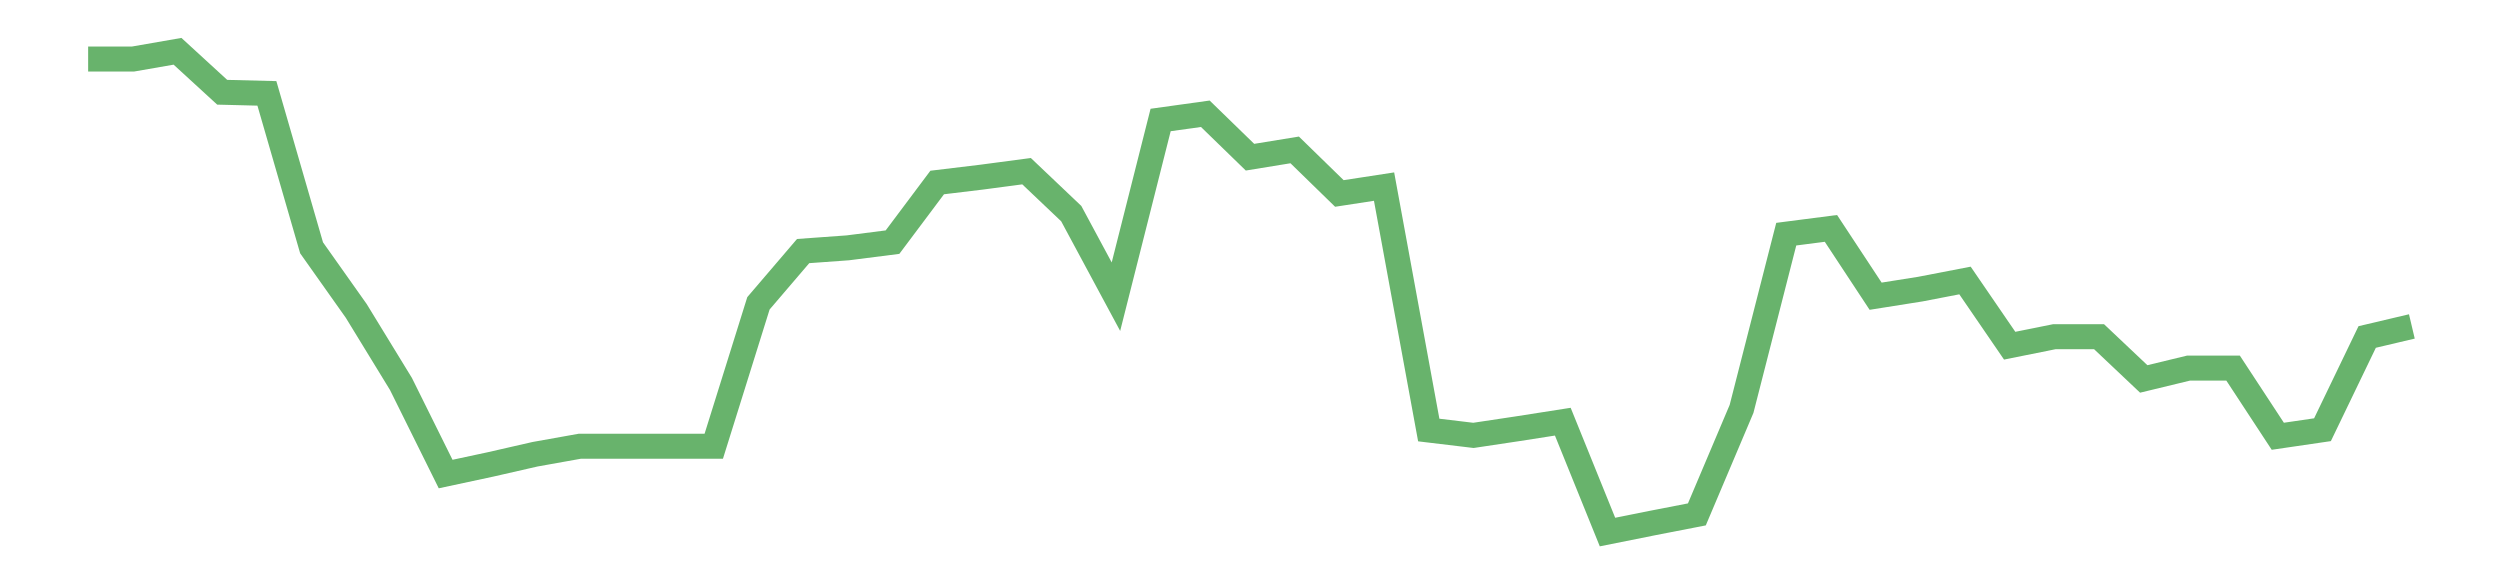 <?xml version='1.0' encoding='utf-8'?>
<svg xmlns="http://www.w3.org/2000/svg" xmlns:xlink="http://www.w3.org/1999/xlink" id="chart-bd158929-e349-4709-b5ec-dde57240173d" class="pygal-chart pygal-sparkline" viewBox="0 0 300 70" width="300" height="70"><!--Generated with pygal 3.0.0 (lxml) ©Kozea 2012-2016 on 2022-08-08--><!--http://pygal.org--><!--http://github.com/Kozea/pygal--><defs><style type="text/css">#chart-bd158929-e349-4709-b5ec-dde57240173d{-webkit-user-select:none;-webkit-font-smoothing:antialiased;font-family:Consolas,"Liberation Mono",Menlo,Courier,monospace}#chart-bd158929-e349-4709-b5ec-dde57240173d .title{font-family:Consolas,"Liberation Mono",Menlo,Courier,monospace;font-size:16px}#chart-bd158929-e349-4709-b5ec-dde57240173d .legends .legend text{font-family:Consolas,"Liberation Mono",Menlo,Courier,monospace;font-size:14px}#chart-bd158929-e349-4709-b5ec-dde57240173d .axis text{font-family:Consolas,"Liberation Mono",Menlo,Courier,monospace;font-size:10px}#chart-bd158929-e349-4709-b5ec-dde57240173d .axis text.major{font-family:Consolas,"Liberation Mono",Menlo,Courier,monospace;font-size:10px}#chart-bd158929-e349-4709-b5ec-dde57240173d .text-overlay text.value{font-family:Consolas,"Liberation Mono",Menlo,Courier,monospace;font-size:16px}#chart-bd158929-e349-4709-b5ec-dde57240173d .text-overlay text.label{font-family:Consolas,"Liberation Mono",Menlo,Courier,monospace;font-size:10px}#chart-bd158929-e349-4709-b5ec-dde57240173d .tooltip{font-family:Consolas,"Liberation Mono",Menlo,Courier,monospace;font-size:14px}#chart-bd158929-e349-4709-b5ec-dde57240173d text.no_data{font-family:Consolas,"Liberation Mono",Menlo,Courier,monospace;font-size:64px}
#chart-bd158929-e349-4709-b5ec-dde57240173d{background-color:transparent}#chart-bd158929-e349-4709-b5ec-dde57240173d path,#chart-bd158929-e349-4709-b5ec-dde57240173d line,#chart-bd158929-e349-4709-b5ec-dde57240173d rect,#chart-bd158929-e349-4709-b5ec-dde57240173d circle{-webkit-transition:150ms;-moz-transition:150ms;transition:150ms}#chart-bd158929-e349-4709-b5ec-dde57240173d .graph &gt; .background{fill:transparent}#chart-bd158929-e349-4709-b5ec-dde57240173d .plot &gt; .background{fill:transparent}#chart-bd158929-e349-4709-b5ec-dde57240173d .graph{fill:rgba(0,0,0,.87)}#chart-bd158929-e349-4709-b5ec-dde57240173d text.no_data{fill:rgba(0,0,0,1)}#chart-bd158929-e349-4709-b5ec-dde57240173d .title{fill:rgba(0,0,0,1)}#chart-bd158929-e349-4709-b5ec-dde57240173d .legends .legend text{fill:rgba(0,0,0,.87)}#chart-bd158929-e349-4709-b5ec-dde57240173d .legends .legend:hover text{fill:rgba(0,0,0,1)}#chart-bd158929-e349-4709-b5ec-dde57240173d .axis .line{stroke:rgba(0,0,0,1)}#chart-bd158929-e349-4709-b5ec-dde57240173d .axis .guide.line{stroke:rgba(0,0,0,.54)}#chart-bd158929-e349-4709-b5ec-dde57240173d .axis .major.line{stroke:rgba(0,0,0,.87)}#chart-bd158929-e349-4709-b5ec-dde57240173d .axis text.major{fill:rgba(0,0,0,1)}#chart-bd158929-e349-4709-b5ec-dde57240173d .axis.y .guides:hover .guide.line,#chart-bd158929-e349-4709-b5ec-dde57240173d .line-graph .axis.x .guides:hover .guide.line,#chart-bd158929-e349-4709-b5ec-dde57240173d .stackedline-graph .axis.x .guides:hover .guide.line,#chart-bd158929-e349-4709-b5ec-dde57240173d .xy-graph .axis.x .guides:hover .guide.line{stroke:rgba(0,0,0,1)}#chart-bd158929-e349-4709-b5ec-dde57240173d .axis .guides:hover text{fill:rgba(0,0,0,1)}#chart-bd158929-e349-4709-b5ec-dde57240173d .reactive{fill-opacity:.7;stroke-opacity:.8;stroke-width:3}#chart-bd158929-e349-4709-b5ec-dde57240173d .ci{stroke:rgba(0,0,0,.87)}#chart-bd158929-e349-4709-b5ec-dde57240173d .reactive.active,#chart-bd158929-e349-4709-b5ec-dde57240173d .active .reactive{fill-opacity:.8;stroke-opacity:.9;stroke-width:4}#chart-bd158929-e349-4709-b5ec-dde57240173d .ci .reactive.active{stroke-width:1.5}#chart-bd158929-e349-4709-b5ec-dde57240173d .series text{fill:rgba(0,0,0,1)}#chart-bd158929-e349-4709-b5ec-dde57240173d .tooltip rect{fill:transparent;stroke:rgba(0,0,0,1);-webkit-transition:opacity 150ms;-moz-transition:opacity 150ms;transition:opacity 150ms}#chart-bd158929-e349-4709-b5ec-dde57240173d .tooltip .label{fill:rgba(0,0,0,.87)}#chart-bd158929-e349-4709-b5ec-dde57240173d .tooltip .label{fill:rgba(0,0,0,.87)}#chart-bd158929-e349-4709-b5ec-dde57240173d .tooltip .legend{font-size:.8em;fill:rgba(0,0,0,.54)}#chart-bd158929-e349-4709-b5ec-dde57240173d .tooltip .x_label{font-size:.6em;fill:rgba(0,0,0,1)}#chart-bd158929-e349-4709-b5ec-dde57240173d .tooltip .xlink{font-size:.5em;text-decoration:underline}#chart-bd158929-e349-4709-b5ec-dde57240173d .tooltip .value{font-size:1.5em}#chart-bd158929-e349-4709-b5ec-dde57240173d .bound{font-size:.5em}#chart-bd158929-e349-4709-b5ec-dde57240173d .max-value{font-size:.75em;fill:rgba(0,0,0,.54)}#chart-bd158929-e349-4709-b5ec-dde57240173d .map-element{fill:transparent;stroke:rgba(0,0,0,.54) !important}#chart-bd158929-e349-4709-b5ec-dde57240173d .map-element .reactive{fill-opacity:inherit;stroke-opacity:inherit}#chart-bd158929-e349-4709-b5ec-dde57240173d .color-0,#chart-bd158929-e349-4709-b5ec-dde57240173d .color-0 a:visited{stroke:#43a047;fill:#43a047}#chart-bd158929-e349-4709-b5ec-dde57240173d .text-overlay .color-0 text{fill:black}
#chart-bd158929-e349-4709-b5ec-dde57240173d text.no_data{text-anchor:middle}#chart-bd158929-e349-4709-b5ec-dde57240173d .guide.line{fill:none}#chart-bd158929-e349-4709-b5ec-dde57240173d .centered{text-anchor:middle}#chart-bd158929-e349-4709-b5ec-dde57240173d .title{text-anchor:middle}#chart-bd158929-e349-4709-b5ec-dde57240173d .legends .legend text{fill-opacity:1}#chart-bd158929-e349-4709-b5ec-dde57240173d .axis.x text{text-anchor:middle}#chart-bd158929-e349-4709-b5ec-dde57240173d .axis.x:not(.web) text[transform]{text-anchor:start}#chart-bd158929-e349-4709-b5ec-dde57240173d .axis.x:not(.web) text[transform].backwards{text-anchor:end}#chart-bd158929-e349-4709-b5ec-dde57240173d .axis.y text{text-anchor:end}#chart-bd158929-e349-4709-b5ec-dde57240173d .axis.y text[transform].backwards{text-anchor:start}#chart-bd158929-e349-4709-b5ec-dde57240173d .axis.y2 text{text-anchor:start}#chart-bd158929-e349-4709-b5ec-dde57240173d .axis.y2 text[transform].backwards{text-anchor:end}#chart-bd158929-e349-4709-b5ec-dde57240173d .axis .guide.line{stroke-dasharray:4,4;stroke:black}#chart-bd158929-e349-4709-b5ec-dde57240173d .axis .major.guide.line{stroke-dasharray:6,6;stroke:black}#chart-bd158929-e349-4709-b5ec-dde57240173d .horizontal .axis.y .guide.line,#chart-bd158929-e349-4709-b5ec-dde57240173d .horizontal .axis.y2 .guide.line,#chart-bd158929-e349-4709-b5ec-dde57240173d .vertical .axis.x .guide.line{opacity:0}#chart-bd158929-e349-4709-b5ec-dde57240173d .horizontal .axis.always_show .guide.line,#chart-bd158929-e349-4709-b5ec-dde57240173d .vertical .axis.always_show .guide.line{opacity:1 !important}#chart-bd158929-e349-4709-b5ec-dde57240173d .axis.y .guides:hover .guide.line,#chart-bd158929-e349-4709-b5ec-dde57240173d .axis.y2 .guides:hover .guide.line,#chart-bd158929-e349-4709-b5ec-dde57240173d .axis.x .guides:hover .guide.line{opacity:1}#chart-bd158929-e349-4709-b5ec-dde57240173d .axis .guides:hover text{opacity:1}#chart-bd158929-e349-4709-b5ec-dde57240173d .nofill{fill:none}#chart-bd158929-e349-4709-b5ec-dde57240173d .subtle-fill{fill-opacity:.2}#chart-bd158929-e349-4709-b5ec-dde57240173d .dot{stroke-width:1px;fill-opacity:1;stroke-opacity:1}#chart-bd158929-e349-4709-b5ec-dde57240173d .dot.active{stroke-width:5px}#chart-bd158929-e349-4709-b5ec-dde57240173d .dot.negative{fill:transparent}#chart-bd158929-e349-4709-b5ec-dde57240173d text,#chart-bd158929-e349-4709-b5ec-dde57240173d tspan{stroke:none !important}#chart-bd158929-e349-4709-b5ec-dde57240173d .series text.active{opacity:1}#chart-bd158929-e349-4709-b5ec-dde57240173d .tooltip rect{fill-opacity:.95;stroke-width:.5}#chart-bd158929-e349-4709-b5ec-dde57240173d .tooltip text{fill-opacity:1}#chart-bd158929-e349-4709-b5ec-dde57240173d .showable{visibility:hidden}#chart-bd158929-e349-4709-b5ec-dde57240173d .showable.shown{visibility:visible}#chart-bd158929-e349-4709-b5ec-dde57240173d .gauge-background{fill:rgba(229,229,229,1);stroke:none}#chart-bd158929-e349-4709-b5ec-dde57240173d .bg-lines{stroke:transparent;stroke-width:2px}</style><script type="text/javascript">window.pygal = window.pygal || {};window.pygal.config = window.pygal.config || {};window.pygal.config['bd158929-e349-4709-b5ec-dde57240173d'] = {"allow_interruptions": false, "box_mode": "extremes", "classes": ["pygal-chart", "pygal-sparkline"], "css": ["file://style.css", "file://graph.css"], "defs": [], "disable_xml_declaration": false, "dots_size": 2.5, "dynamic_print_values": false, "explicit_size": true, "fill": false, "force_uri_protocol": "https", "formatter": null, "half_pie": false, "height": 70, "include_x_axis": false, "inner_radius": 0, "interpolate": null, "interpolation_parameters": {}, "interpolation_precision": 250, "inverse_y_axis": false, "js": [], "legend_at_bottom": false, "legend_at_bottom_columns": null, "legend_box_size": 12, "logarithmic": false, "margin": 5, "margin_bottom": null, "margin_left": null, "margin_right": null, "margin_top": null, "max_scale": 2, "min_scale": 1, "missing_value_fill_truncation": "x", "no_data_text": "", "no_prefix": false, "order_min": null, "pretty_print": false, "print_labels": false, "print_values": false, "print_values_position": "center", "print_zeroes": true, "range": null, "rounded_bars": null, "secondary_range": null, "show_dots": false, "show_legend": false, "show_minor_x_labels": true, "show_minor_y_labels": true, "show_only_major_dots": false, "show_x_guides": false, "show_x_labels": false, "show_y_guides": true, "show_y_labels": false, "spacing": 0, "stack_from_top": false, "strict": false, "stroke": true, "stroke_style": null, "style": {"background": "transparent", "ci_colors": [], "colors": ["#43a047", "#43a047", "#43a047", "#43a047", "#43a047"], "dot_opacity": "1", "font_family": "Consolas, \"Liberation Mono\", Menlo, Courier, monospace", "foreground": "rgba(0, 0, 0, .87)", "foreground_strong": "rgba(0, 0, 0, 1)", "foreground_subtle": "rgba(0, 0, 0, .54)", "guide_stroke_color": "black", "guide_stroke_dasharray": "4,4", "label_font_family": "Consolas, \"Liberation Mono\", Menlo, Courier, monospace", "label_font_size": 10, "legend_font_family": "Consolas, \"Liberation Mono\", Menlo, Courier, monospace", "legend_font_size": 14, "major_guide_stroke_color": "black", "major_guide_stroke_dasharray": "6,6", "major_label_font_family": "Consolas, \"Liberation Mono\", Menlo, Courier, monospace", "major_label_font_size": 10, "no_data_font_family": "Consolas, \"Liberation Mono\", Menlo, Courier, monospace", "no_data_font_size": 64, "opacity": ".7", "opacity_hover": ".8", "plot_background": "transparent", "stroke_opacity": ".8", "stroke_opacity_hover": ".9", "stroke_width": 3, "stroke_width_hover": "4", "title_font_family": "Consolas, \"Liberation Mono\", Menlo, Courier, monospace", "title_font_size": 16, "tooltip_font_family": "Consolas, \"Liberation Mono\", Menlo, Courier, monospace", "tooltip_font_size": 14, "transition": "150ms", "value_background": "rgba(229, 229, 229, 1)", "value_colors": [], "value_font_family": "Consolas, \"Liberation Mono\", Menlo, Courier, monospace", "value_font_size": 16, "value_label_font_family": "Consolas, \"Liberation Mono\", Menlo, Courier, monospace", "value_label_font_size": 10}, "title": null, "tooltip_border_radius": 0, "tooltip_fancy_mode": true, "truncate_label": null, "truncate_legend": null, "width": 300, "x_label_rotation": 0, "x_labels": null, "x_labels_major": null, "x_labels_major_count": null, "x_labels_major_every": null, "x_title": null, "xrange": null, "y_label_rotation": 0, "y_labels": null, "y_labels_major": null, "y_labels_major_count": null, "y_labels_major_every": null, "y_title": null, "zero": 0, "legends": [""]}</script></defs><title>Pygal</title><g class="graph line-graph vertical"><rect x="0" y="0" width="300" height="70" class="background"/><g transform="translate(5, 5)" class="plot"><rect x="0" y="0" width="290" height="60" class="background"/><g class="series serie-0 color-0"><path d="M5.577 2.088 L10.939 2.088 16.302 1.154 21.664 6.07 27.027 6.205 32.389 24.737 37.751 32.311 43.114 41.074 48.476 51.885 53.839 50.736 59.201 49.51 64.564 48.551 69.926 48.551 75.288 48.551 80.651 48.551 86.013 31.399 91.376 25.128 96.738 24.741 102.101 24.057 107.463 16.899 112.825 16.253 118.188 15.542 123.55 20.635 128.913 30.603 134.275 9.398 139.638 8.652 145 13.863 150.362 12.989 155.725 18.216 161.087 17.392 166.45 46.603 171.812 47.246 177.175 46.44 182.537 45.601 187.899 58.846 193.262 57.771 198.624 56.728 203.987 44.066 209.349 23.1 214.712 22.408 220.074 30.545 225.436 29.694 230.799 28.659 236.161 36.484 241.524 35.404 246.886 35.404 252.249 40.473 257.611 39.175 262.973 39.175 268.336 47.352 273.698 46.566 279.061 35.438 284.423 34.172" class="line reactive nofill"/></g></g><g class="titles"/><g transform="translate(5, 5)" class="plot overlay"><g class="series serie-0 color-0"/></g><g transform="translate(5, 5)" class="plot text-overlay"><g class="series serie-0 color-0"/></g><g transform="translate(5, 5)" class="plot tooltip-overlay"><g transform="translate(0 0)" style="opacity: 0" class="tooltip"><rect rx="0" ry="0" width="0" height="0" class="tooltip-box"/><g class="text"/></g></g></g></svg>